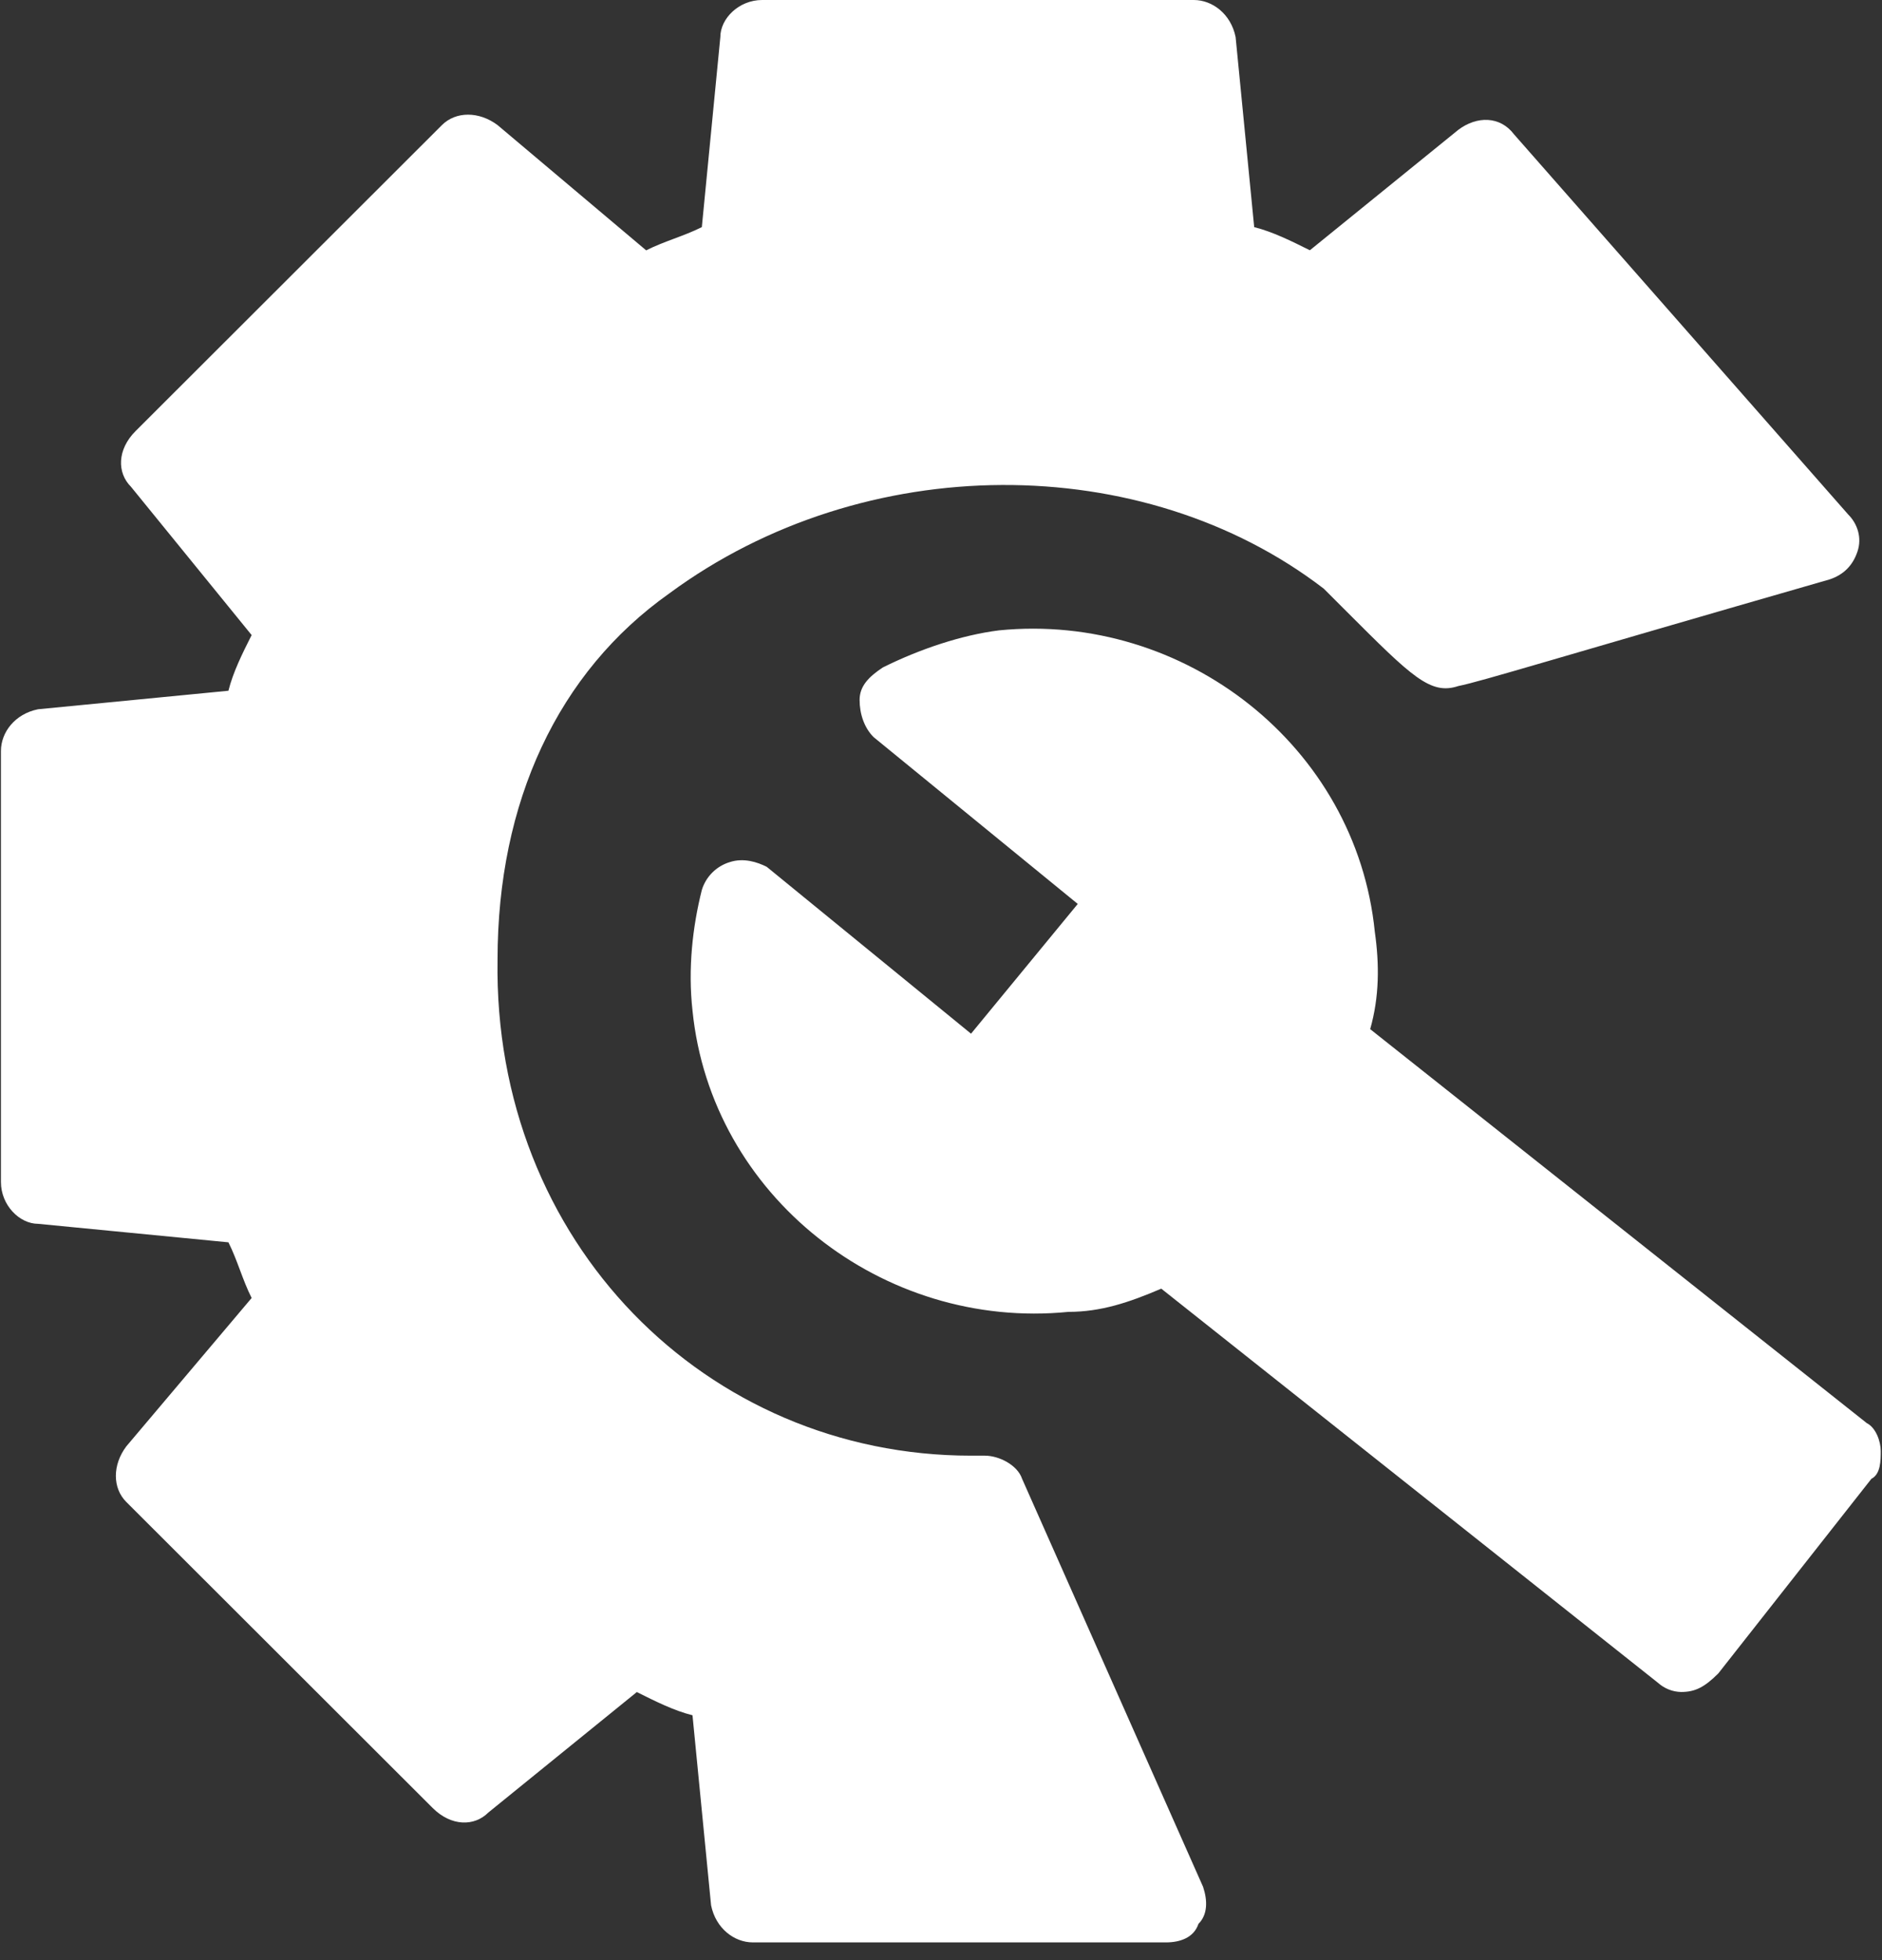 <?xml version="1.0" encoding="UTF-8"?>
<svg width="24px" height="25px" viewBox="0 0 24 25" version="1.1" xmlns="http://www.w3.org/2000/svg" xmlns:xlink="http://www.w3.org/1999/xlink">
    <rect x="0" y="0" width="24" height="25" fill="#333333" stroke="none"/>
    <!-- Generator: Sketch 63.1 (92452) - https://sketch.com -->
    <title>形状</title>
    <desc>Created with Sketch.</desc>
    <g id="页面-1" stroke="none" stroke-width="1" fill="none" fill-rule="evenodd">
        <g id="产品服务_业务外包" transform="translate(-1008, -1266)" fill="#FFFFFF" fill-rule="nonzero">
            <g id="编组-2备份-2" transform="translate(995, 1253)">
                <g id="编组-45">
                    <g id="编组" transform="translate(13, 13)">
                        <path d="M13.034,18.861 C12.975,18.684 12.738,18.566 12.56,18.566 L12.383,18.566 C9.009,18.566 6.286,15.845 6.345,12.239 C6.345,10.229 7.115,8.573 8.536,7.568 C11.021,5.735 14.573,5.735 16.881,7.508 L17.177,7.804 C18.005,8.632 18.242,8.868 18.597,8.75 C18.893,8.691 19.84,8.395 23.332,7.39 C23.51,7.331 23.628,7.212 23.687,7.035 C23.747,6.858 23.687,6.68 23.569,6.562 L19.308,1.714 C19.13,1.478 18.834,1.478 18.598,1.655 L16.704,3.192 C16.467,3.074 16.23,2.956 15.994,2.897 L15.757,0.473 C15.697,0.177 15.46,0 15.224,0 L9.719,0 C9.423,0 9.186,0.236 9.186,0.473 L8.95,2.897 C8.713,3.015 8.477,3.074 8.24,3.193 L6.346,1.596 C6.109,1.418 5.813,1.418 5.635,1.596 L1.729,5.498 C1.492,5.735 1.492,6.031 1.67,6.208 L3.209,8.1 C3.09,8.336 2.972,8.573 2.913,8.81 L0.486,9.046 C0.19,9.105 0.012,9.341 0.012,9.578 L0.012,15.076 C0.012,15.372 0.249,15.609 0.486,15.609 L2.913,15.845 C3.031,16.081 3.09,16.318 3.209,16.555 L1.611,18.447 C1.433,18.684 1.433,18.979 1.611,19.157 L5.517,23.059 C5.754,23.296 6.05,23.296 6.227,23.118 L8.121,21.581 C8.358,21.699 8.594,21.818 8.831,21.877 L9.068,24.301 C9.128,24.596 9.364,24.774 9.601,24.774 L14.869,24.774 L14.869,24.774 C15.046,24.774 15.224,24.715 15.283,24.538 C15.401,24.42 15.401,24.242 15.342,24.065 L13.034,18.861 Z M23.806,18.151 L17.473,13.126 C17.591,12.712 17.591,12.298 17.532,11.884 C17.295,9.518 15.105,7.804 12.738,8.04 C12.264,8.1 11.732,8.277 11.258,8.513 C11.08,8.631 10.962,8.75 10.962,8.927 C10.962,9.105 11.021,9.282 11.14,9.401 L13.744,11.529 L12.383,13.184 L9.778,11.056 C9.66,10.996 9.483,10.937 9.305,10.996 C9.135,11.048 9.002,11.181 8.95,11.351 C8.831,11.824 8.772,12.356 8.831,12.889 C9.068,15.253 11.258,16.968 13.625,16.732 C14.039,16.732 14.395,16.613 14.809,16.436 L21.142,21.462 C21.224,21.536 21.329,21.578 21.438,21.58 C21.616,21.58 21.734,21.521 21.912,21.344 L23.865,18.861 C23.984,18.801 23.984,18.624 23.984,18.506 C23.984,18.388 23.924,18.21 23.806,18.151 L23.806,18.151 Z" id="形状"></path>
                    </g>
                </g>
            </g>
        </g>
    </g>
</svg>